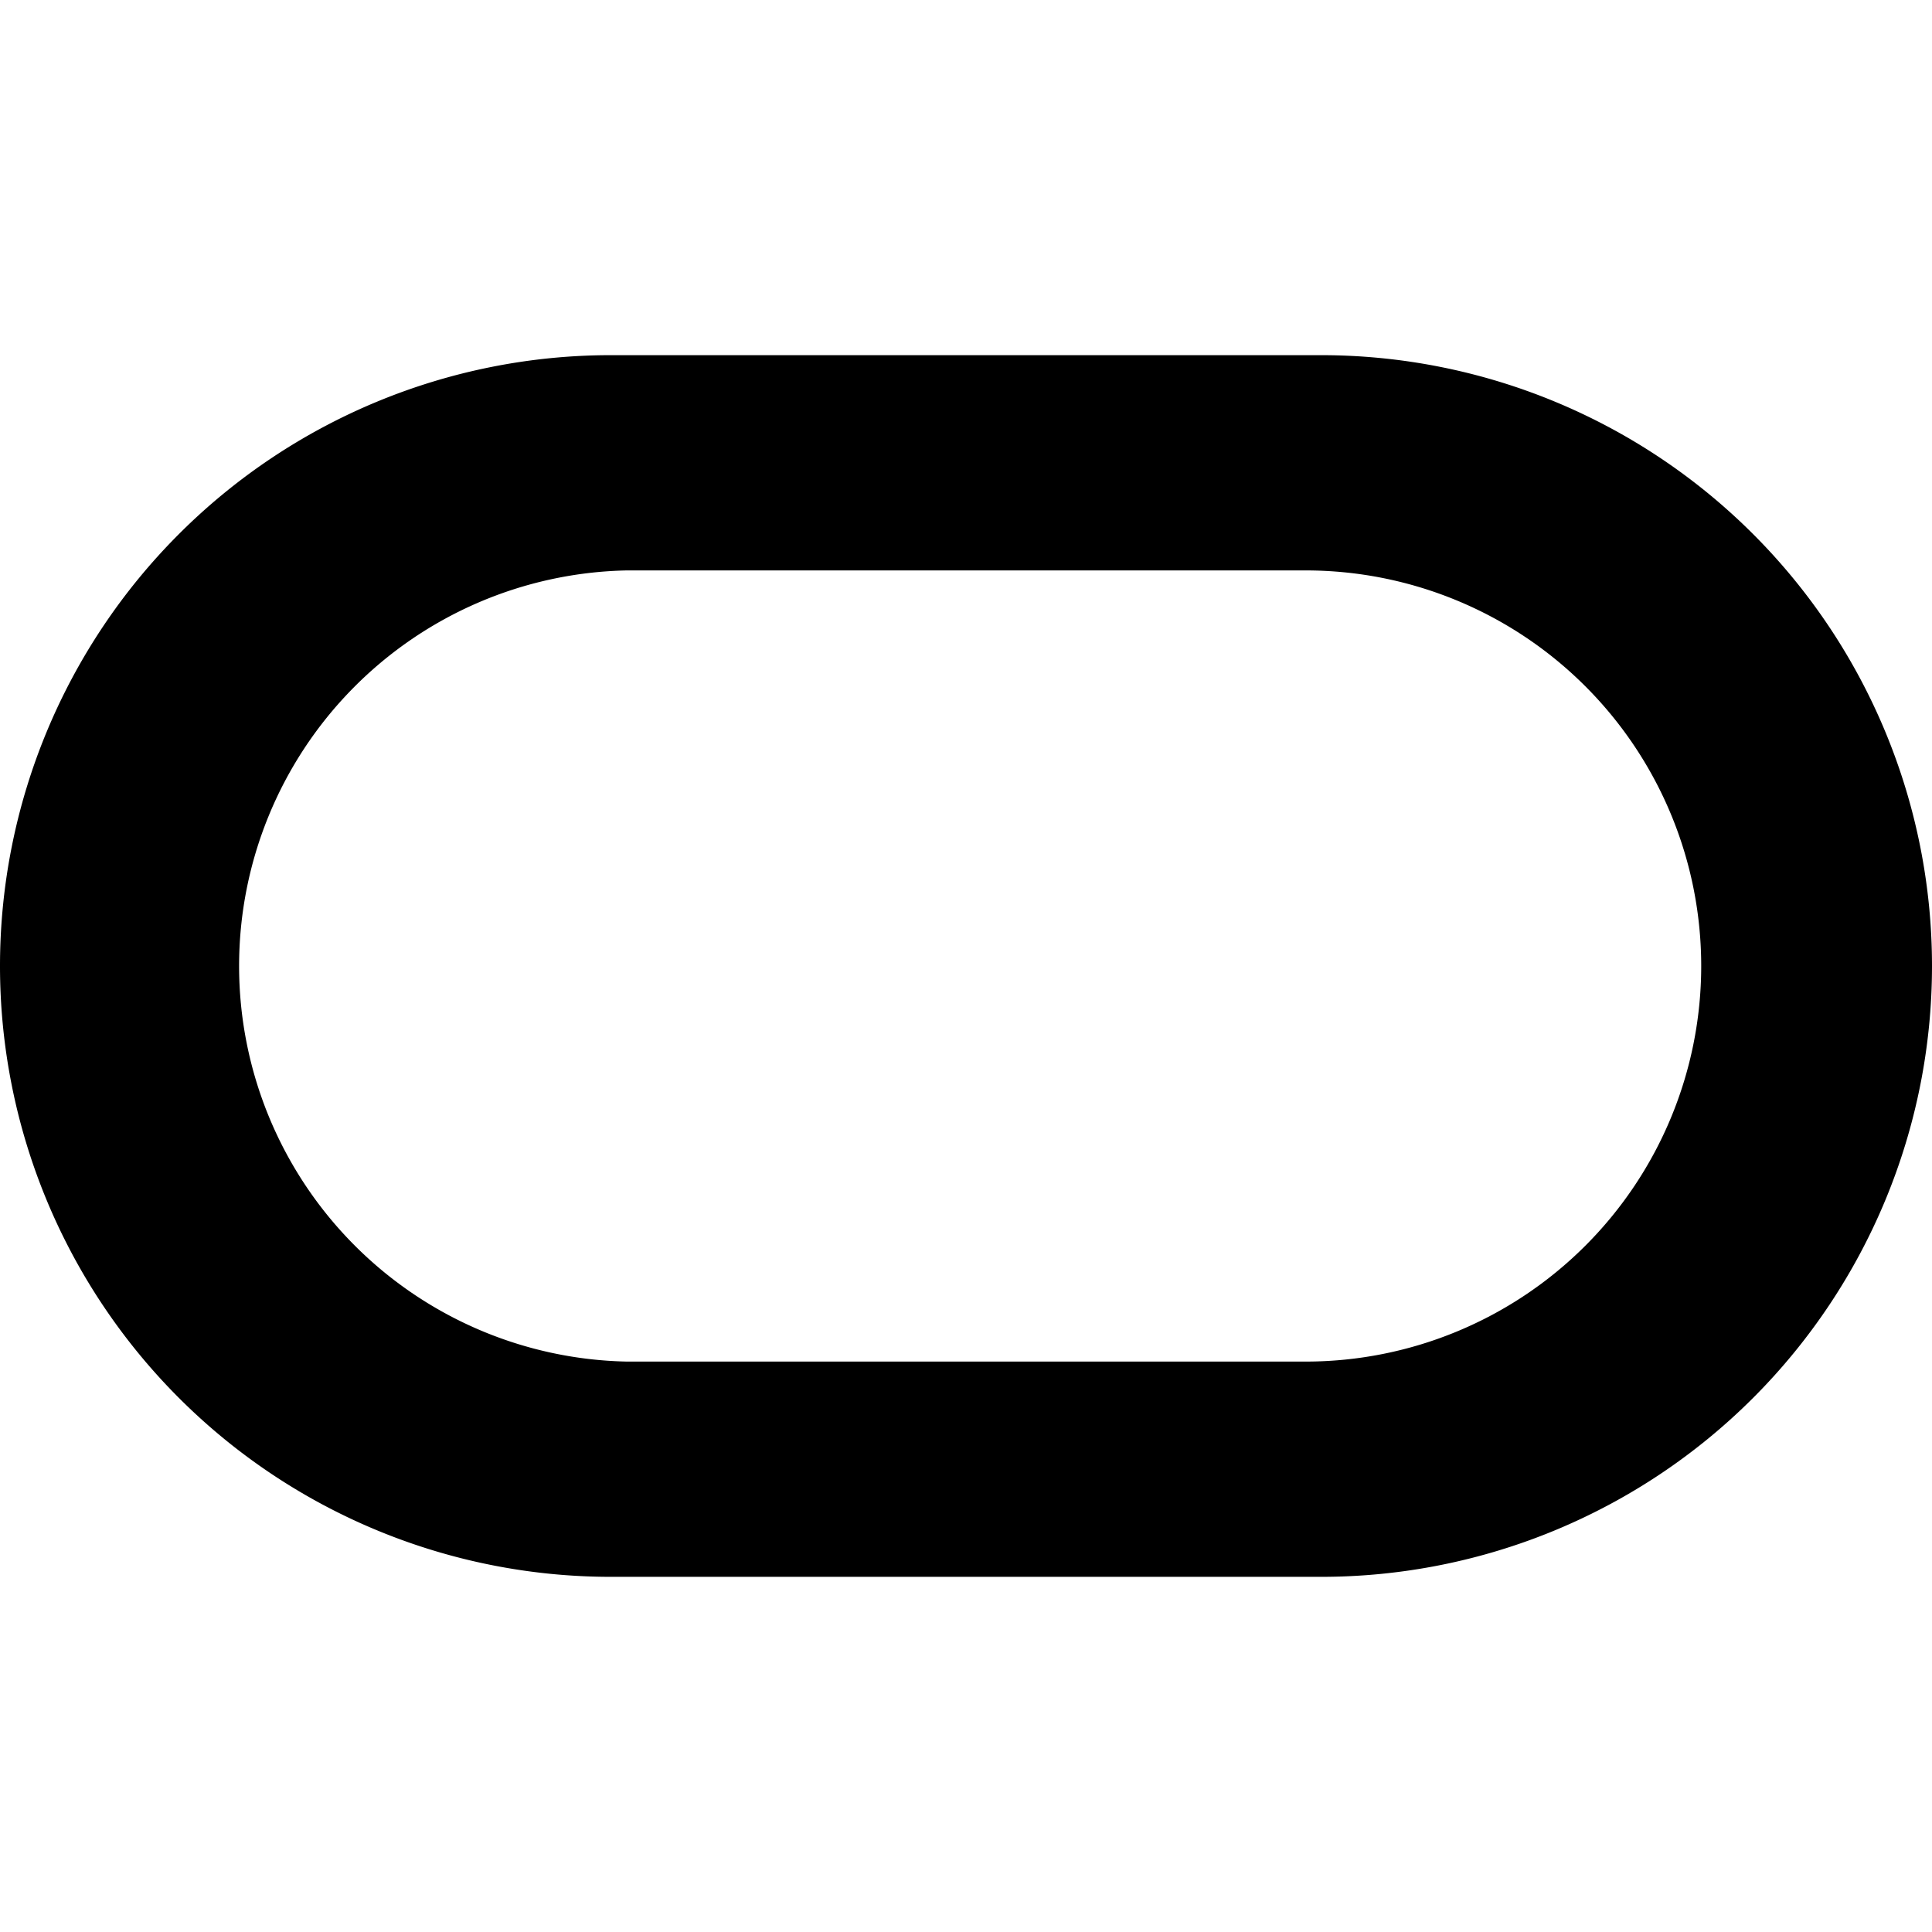 <svg viewBox="0 0 24 24" xmlns="http://www.w3.org/2000/svg"><path d="m16.412 4.412h-8.82a7.588 7.588 0 0 0 -.008 15.176h8.828a7.588 7.588 0 0 0 0-15.176zm-.193 12.502h-8.433a4.915 4.915 0 0 1 0-9.828h8.433a4.914 4.914 0 1 1 0 9.828z"/></svg>